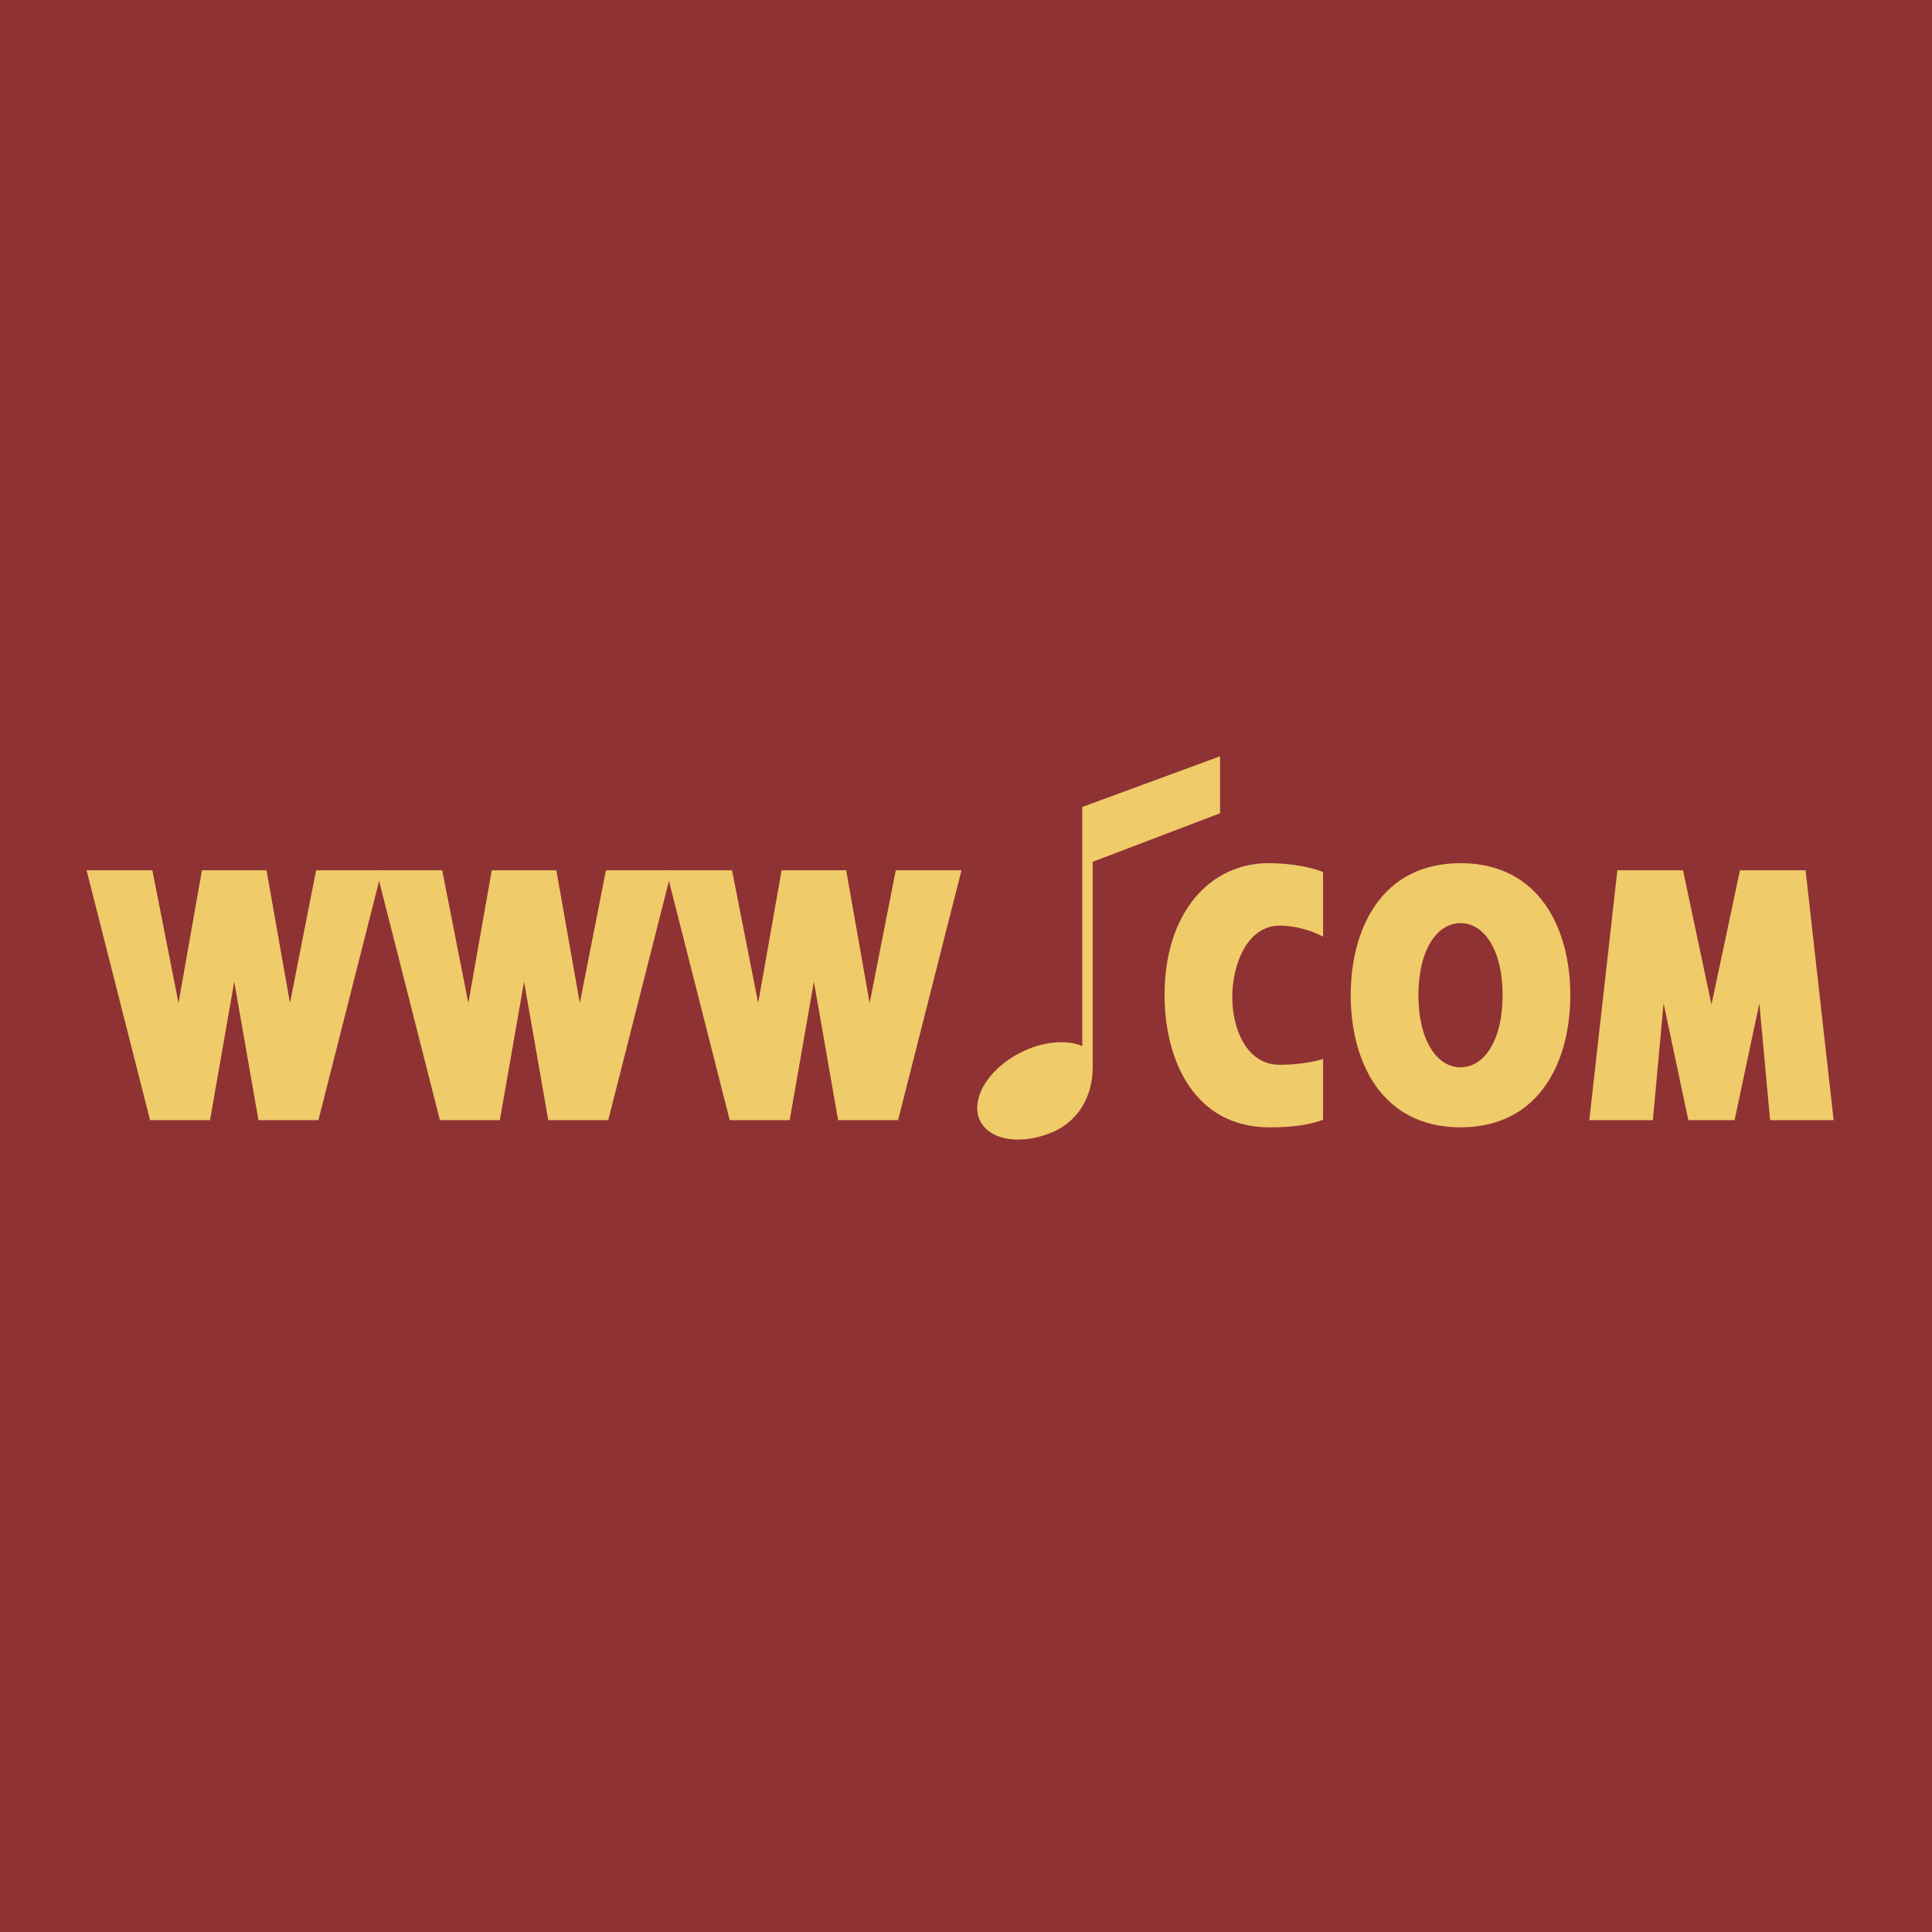 <svg xmlns="http://www.w3.org/2000/svg" width="2500" height="2500" viewBox="0 0 192.756 192.756"><g fill-rule="evenodd" clip-rule="evenodd"><path fill="#8f3234" d="M0 0h192.756v192.756H0V0z"/><path d="M102.322 104.775c2.096-.92 4.195-1.018 5.66-.408V80.511l13.746-5.057v5.685l-12.707 4.841v20.495c0 3.162-1.67 5.449-3.898 6.43-3.34 1.469-6.693.842-7.465-1.396-.772-2.239 1.322-5.265 4.664-6.734zM23.37 97.939l2.416 13.817h5.983l6.327-24.926h-6.558l-2.607 13.246-2.34-13.246h-6.443l-2.339 13.246-2.608-13.246H8.637l6.334 24.926h5.983l2.416-13.817z" fill="#efcb69"/><path fill="#efcb69" d="M52.286 97.939l2.416 13.817h5.983l6.327-24.926h-6.557l-2.608 13.246-2.34-13.246h-6.443l-2.339 13.246-2.608-13.246h-6.564l6.334 24.926h5.983l2.416-13.817z"/><path fill="#efcb69" d="M81.202 97.939l2.416 13.817h5.983l6.327-24.926h-6.557l-2.608 13.246-2.34-13.246h-6.442l-2.34 13.246-2.608-13.246h-6.564l6.334 24.926h5.983l2.416-13.817zM132.004 111.719v-6.053c-1.482.428-3.131.57-4.324.57-3.336 0-4.736-3.633-4.736-6.73 0-3.348 1.523-7.157 4.736-7.157 1.564 0 3.211.498 4.324 1.104v-6.445c-1.689-.712-4.16-.89-5.438-.89-5.805 0-10.377 4.878-10.377 13.175 0 6.408 2.924 13.18 10.461 13.18.948 0 3.334 0 5.354-.754zM145.717 112.473c7.906 0 10.953-6.592 10.953-13.18s-3.047-13.175-10.953-13.175c-7.908 0-10.955 6.587-10.955 13.175s3.047 13.18 10.955 13.18zm0-5.989c-2.348 0-4.201-2.67-4.201-7.191 0-4.523 1.854-7.193 4.201-7.193s4.199 2.67 4.199 7.193c0 4.521-1.852 7.191-4.199 7.191zM158.564 111.756h6.342l1.071-11.645 2.47 11.645h4.614l2.47-11.645 1.071 11.645h6.341l-2.8-24.926h-6.547l-2.842 13.389-2.84-13.389h-6.549l-2.801 24.926z"/></g></svg>
